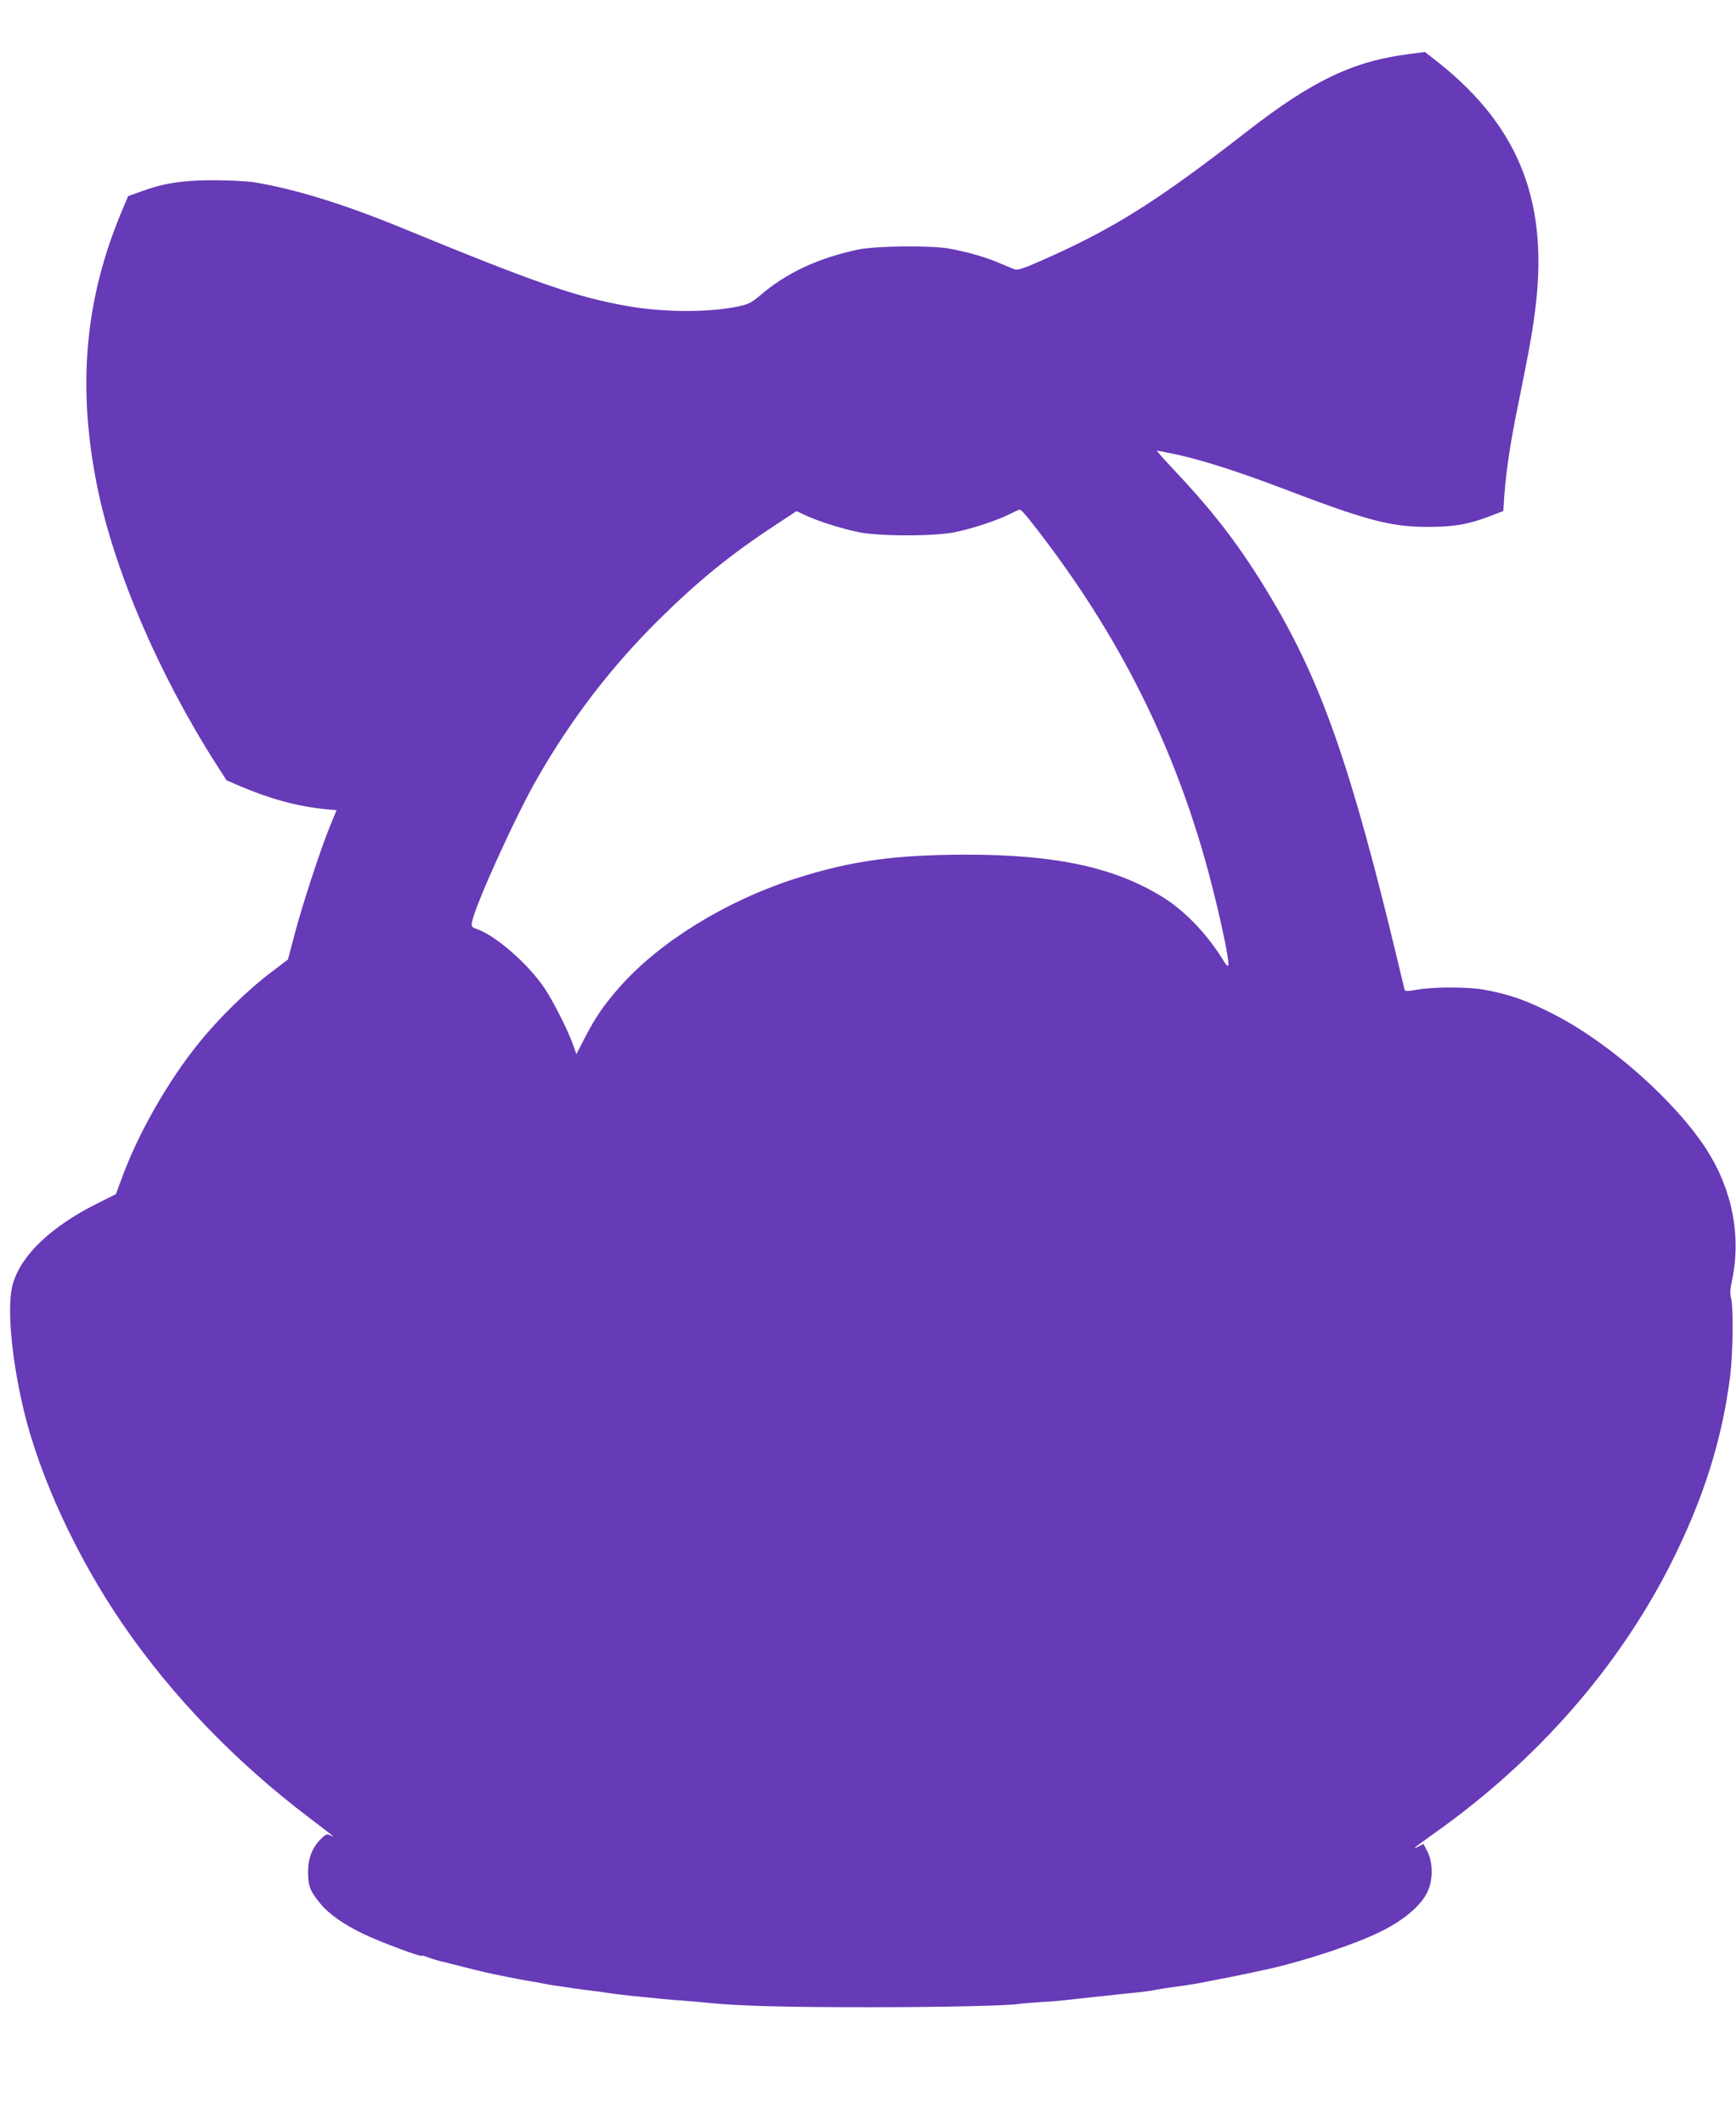 <?xml version="1.0" standalone="no"?>
<!DOCTYPE svg PUBLIC "-//W3C//DTD SVG 20010904//EN"
 "http://www.w3.org/TR/2001/REC-SVG-20010904/DTD/svg10.dtd">
<svg version="1.0" xmlns="http://www.w3.org/2000/svg"
 width="1046pt" height="1280pt" viewBox="0 0 1046 1280"
 preserveAspectRatio="xMidYMid meet">
<g transform="translate(0,1280) scale(0.1,-0.1)"
fill="#673ab7" stroke="none">
<path d="M8488 12474 c-336 -43 -582 -161 -973 -465 -544 -423 -800 -584
-1230 -775 -127 -56 -154 -64 -175 -56 -14 6 -57 24 -96 40 -77 33 -179 62
-289 83 -108 21 -447 18 -555 -5 -244 -52 -433 -141 -592 -278 -49 -41 -68
-51 -127 -64 -182 -38 -445 -37 -667 1 -309 54 -551 138 -1359 470 -352 145
-644 235 -895 277 -41 6 -151 12 -245 12 -186 0 -300 -18 -441 -70 l-72 -26
-43 -102 c-218 -524 -264 -1048 -144 -1644 101 -504 370 -1132 717 -1676 l63
-98 79 -34 c182 -78 348 -123 517 -140 l67 -6 -40 -97 c-57 -139 -169 -482
-214 -655 l-39 -148 -95 -72 c-148 -111 -324 -283 -450 -441 -178 -222 -354
-530 -449 -786 l-43 -115 -106 -53 c-278 -138 -459 -307 -513 -482 -40 -128
-12 -453 67 -779 98 -400 319 -876 592 -1275 297 -433 681 -832 1127 -1170
144 -109 161 -123 126 -105 -20 10 -27 8 -53 -17 -55 -52 -82 -119 -82 -203 0
-83 12 -115 71 -187 53 -66 144 -130 266 -188 103 -49 347 -140 347 -130 0 3
17 -1 38 -9 32 -12 64 -22 107 -31 6 -2 55 -14 110 -28 96 -25 172 -42 225
-52 20 -4 76 -15 100 -20 3 -1 25 -4 50 -9 25 -4 65 -11 90 -16 25 -5 63 -12
85 -15 22 -3 72 -10 110 -16 39 -6 88 -12 110 -15 22 -2 54 -6 70 -9 50 -8 97
-14 155 -20 178 -18 253 -26 320 -30 41 -3 118 -10 170 -15 190 -18 445 -25
960 -25 444 0 840 9 901 20 8 2 62 6 120 10 57 3 118 8 134 10 17 2 57 6 90
10 33 3 79 8 101 11 23 2 86 9 140 15 170 17 188 19 239 29 28 5 70 12 95 15
25 4 61 8 80 11 19 3 55 9 80 13 83 17 155 30 180 35 29 5 210 44 260 55 225
52 519 151 662 223 136 68 233 149 276 232 37 71 38 179 3 248 l-24 47 -31
-16 c-44 -22 -26 -7 99 82 616 437 1104 994 1421 1620 198 392 311 751 359
1135 17 139 20 417 5 469 -7 24 -5 54 6 105 56 268 2 548 -154 790 -188 291
-583 642 -920 814 -158 82 -266 120 -417 148 -99 18 -316 18 -408 0 -50 -9
-70 -10 -73 -2 -2 6 -20 79 -39 161 -280 1170 -458 1683 -762 2195 -179 301
-334 506 -575 763 -66 70 -119 129 -117 131 2 1 60 -10 129 -25 162 -37 364
-102 625 -201 510 -195 652 -232 875 -233 160 0 248 15 381 66 l77 30 6 92
c12 158 35 314 87 567 69 341 87 445 104 595 72 641 -120 1093 -630 1481 l-40
31 -97 -13z m-2288 -2802 c502 -634 840 -1285 1055 -2032 78 -272 163 -660
144 -660 -5 0 -16 12 -25 28 -99 162 -235 305 -373 389 -286 176 -637 252
-1167 253 -442 0 -708 -37 -1047 -146 -415 -134 -813 -380 -1051 -649 -98
-111 -147 -183 -212 -308 l-51 -99 -23 64 c-33 89 -114 250 -167 330 -95 144
-291 317 -408 359 -34 12 -36 16 -31 44 22 107 265 644 396 870 206 358 445
669 731 952 236 233 430 391 698 567 l130 86 65 -30 c82 -36 196 -72 306 -96
119 -26 456 -27 583 -1 104 21 262 73 332 110 28 14 55 26 60 26 6 0 30 -26
55 -57z"/>
</g>
</svg>
